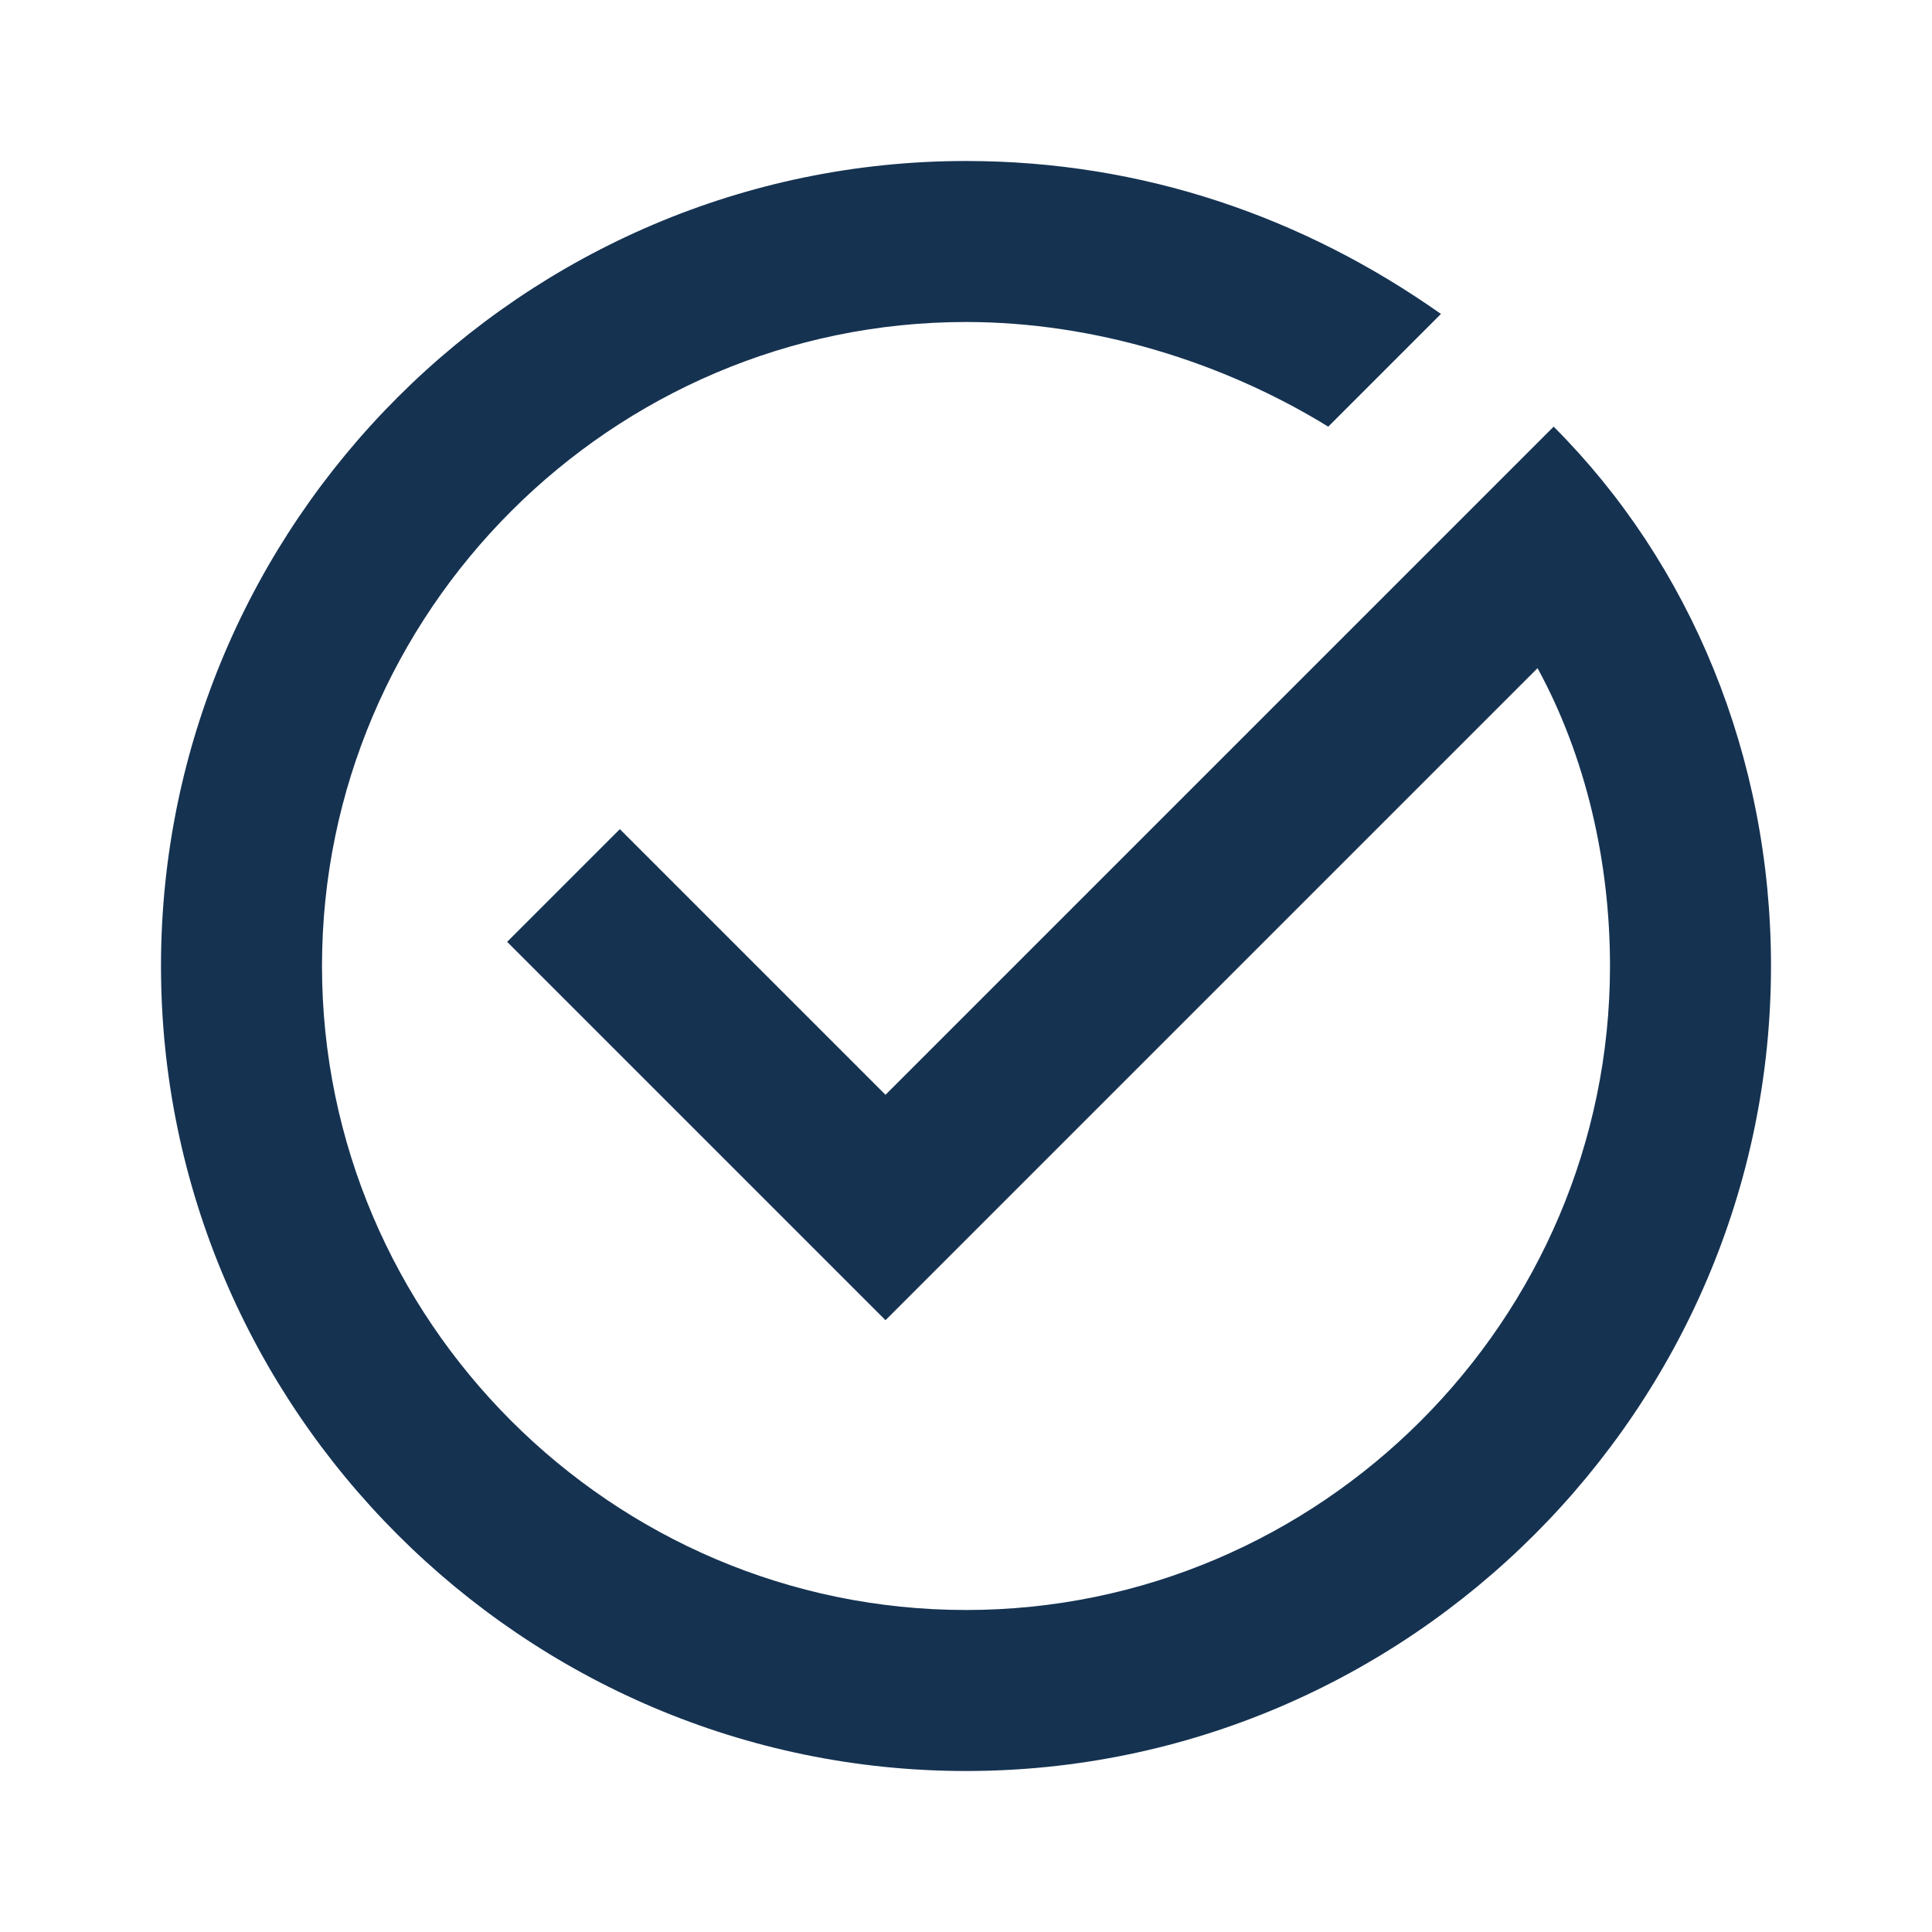 <?xml version="1.0" encoding="UTF-8"?>
<svg id="Ebene_1" data-name="Ebene 1" xmlns="http://www.w3.org/2000/svg" viewBox="0 0 24 24">
  <defs>
    <style>
      .cls-1 {
        fill: #153251;
      }
    </style>
  </defs>
  <path class="cls-1" d="M12,20c4.4,0,8-3.6,8-8,0-1.3-.3-2.6-.9-3.7l-8.1,8.1-4.7-4.7,1.4-1.4,3.3,3.3,6.9-6.9h0l1.4-1.4c1.7,1.7,2.7,4.1,2.7,6.7,0,5.5-4.5,10-10,10S2,17.5,2,12,6.5,2,12,2c2.2,0,4.2.7,5.9,1.9l-1.4,1.4c-1.3-.8-2.9-1.3-4.5-1.3-4.4,0-8,3.6-8,8s3.6,8,8,8Z"/>
</svg>
